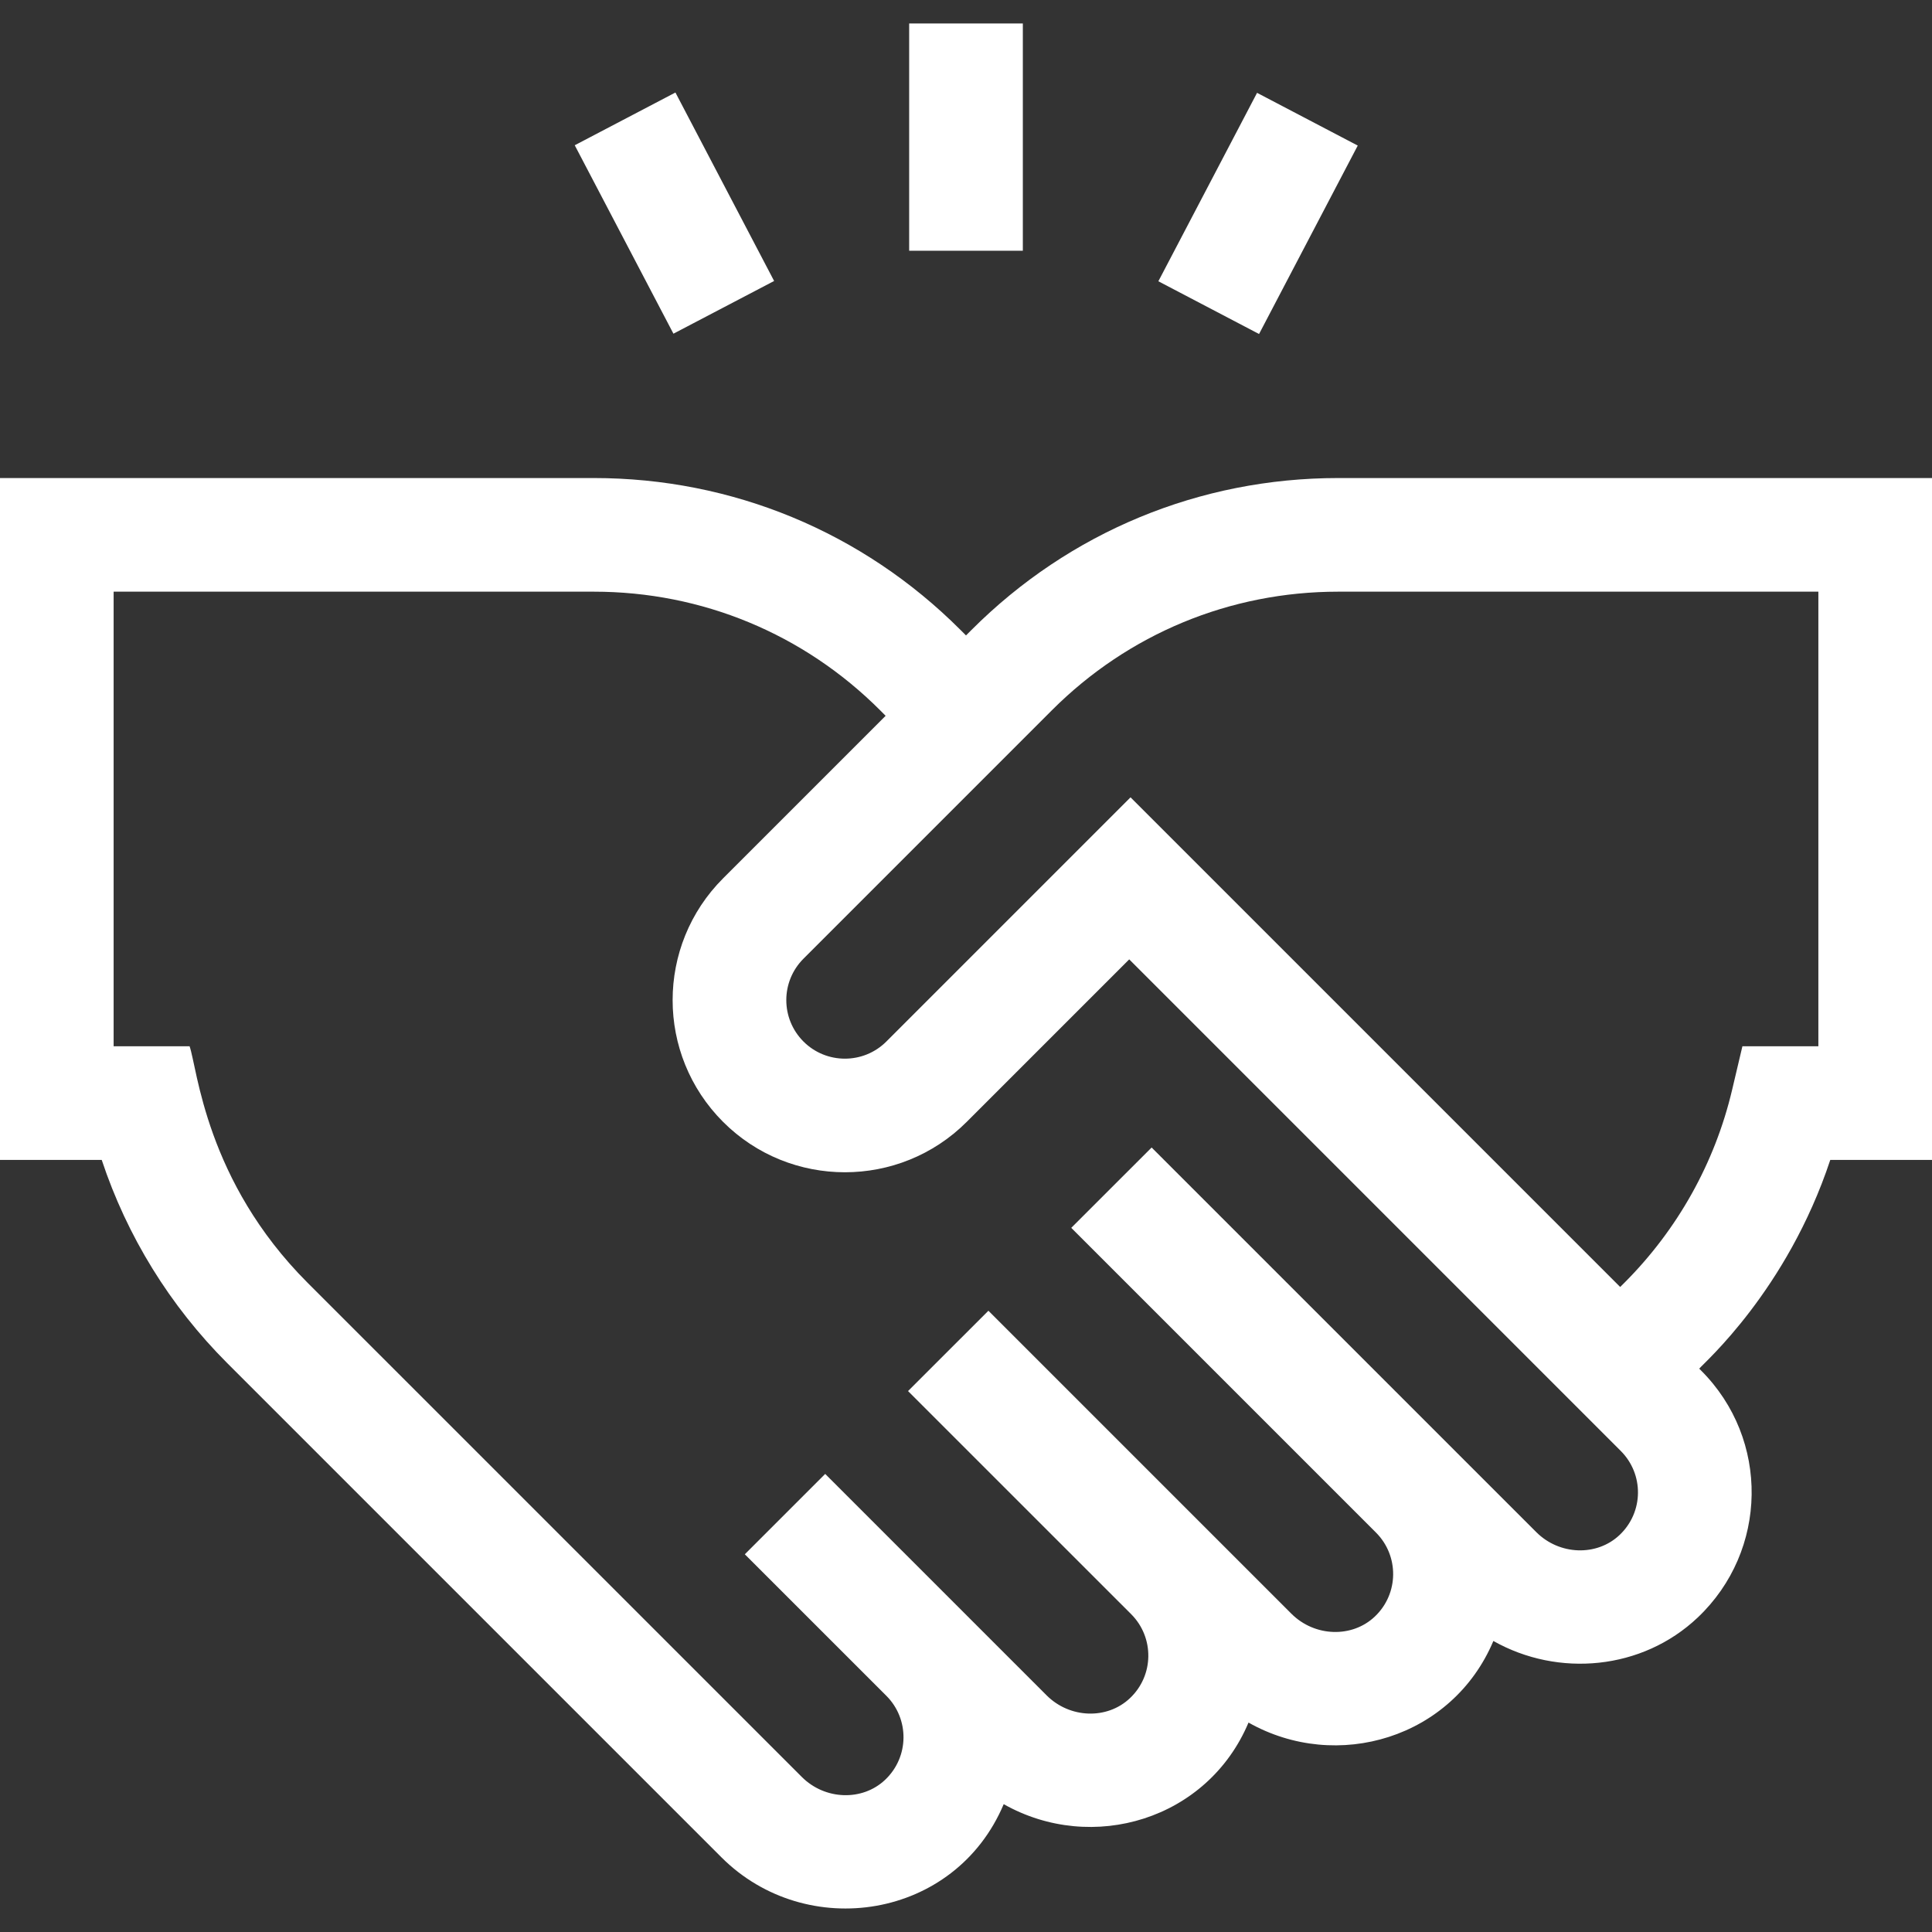<?xml version="1.0" encoding="UTF-8"?>
<svg xmlns="http://www.w3.org/2000/svg" width="60" height="60" viewBox="0 0 60 60" fill="none">
  <rect x="0" y="0" width="60" height="60" fill="#333333" stroke="none"/>
  <g clip-path="url(#clip0_0_2713)">
    <path d="M41.558 14.846C37.257 14.846 33.213 16.52 30.172 19.562L30 19.734L29.828 19.562C26.787 16.52 22.743 14.846 18.442 14.846H0V36.022H3.159C3.945 38.391 5.276 40.552 7.057 42.333L22.404 57.68C25.038 60.315 29.66 59.615 31.171 56.03C33.923 57.584 37.505 56.508 38.774 53.496C41.526 55.05 45.108 53.974 46.378 50.962C48.392 52.099 50.999 51.867 52.724 50.234C54.913 48.161 54.965 44.699 52.831 42.565L52.771 42.505C52.911 42.329 55.493 40.086 56.841 36.022H60V14.846C58.701 14.846 41.538 14.846 41.558 14.846ZM50.298 47.67C49.59 48.34 48.429 48.301 47.71 47.581L45.228 45.1L35.765 35.637L33.269 38.132L42.732 47.595C43.451 48.314 43.448 49.492 42.695 50.205C41.987 50.875 40.826 50.835 40.106 50.116C39.383 49.392 31.653 41.663 30.696 40.706L28.2 43.201C29.486 44.486 33.841 48.841 35.133 50.133C35.848 50.853 35.843 52.028 35.091 52.739C34.383 53.41 33.222 53.37 32.503 52.65L30.021 50.168L25.627 45.774L23.131 48.27L27.526 52.664C28.245 53.383 28.241 54.561 27.488 55.274C26.78 55.944 25.619 55.904 24.9 55.184L9.552 39.837C6.387 36.672 6.129 33.175 5.888 32.493H3.529V18.375H18.442C21.8 18.375 24.957 19.683 27.332 22.057L27.504 22.23L22.457 27.277C20.367 29.367 20.366 32.751 22.457 34.842C24.543 36.927 27.936 36.927 30.021 34.842L35.069 29.794L50.335 45.061C51.056 45.782 51.049 46.959 50.298 47.67ZM56.471 32.493H54.112L53.791 33.852C53.256 36.115 52.1 38.184 50.448 39.837L50.316 39.968L35.11 24.762L27.526 32.346C26.816 33.055 25.662 33.055 24.953 32.346C24.242 31.635 24.241 30.484 24.953 29.773L32.668 22.057C35.043 19.683 38.2 18.375 41.558 18.375H56.471V32.493Z" fill="white"></path>
    <path d="M28.235 0.729H31.765V7.787H28.235V0.729Z" fill="white"></path>
    <path d="M17.849 4.511L20.976 2.873L24.041 8.726L20.914 10.363L17.849 4.511Z" fill="white"></path>
    <path d="M35.974 8.735L39.039 2.883L42.166 4.521L39.101 10.373L35.974 8.735Z" fill="white"></path>
  </g>
  <defs>
    <clipPath id="clip0_0_2713">
      <rect width="60" height="60" fill="white"></rect>
    </clipPath>
  </defs>
</svg>
